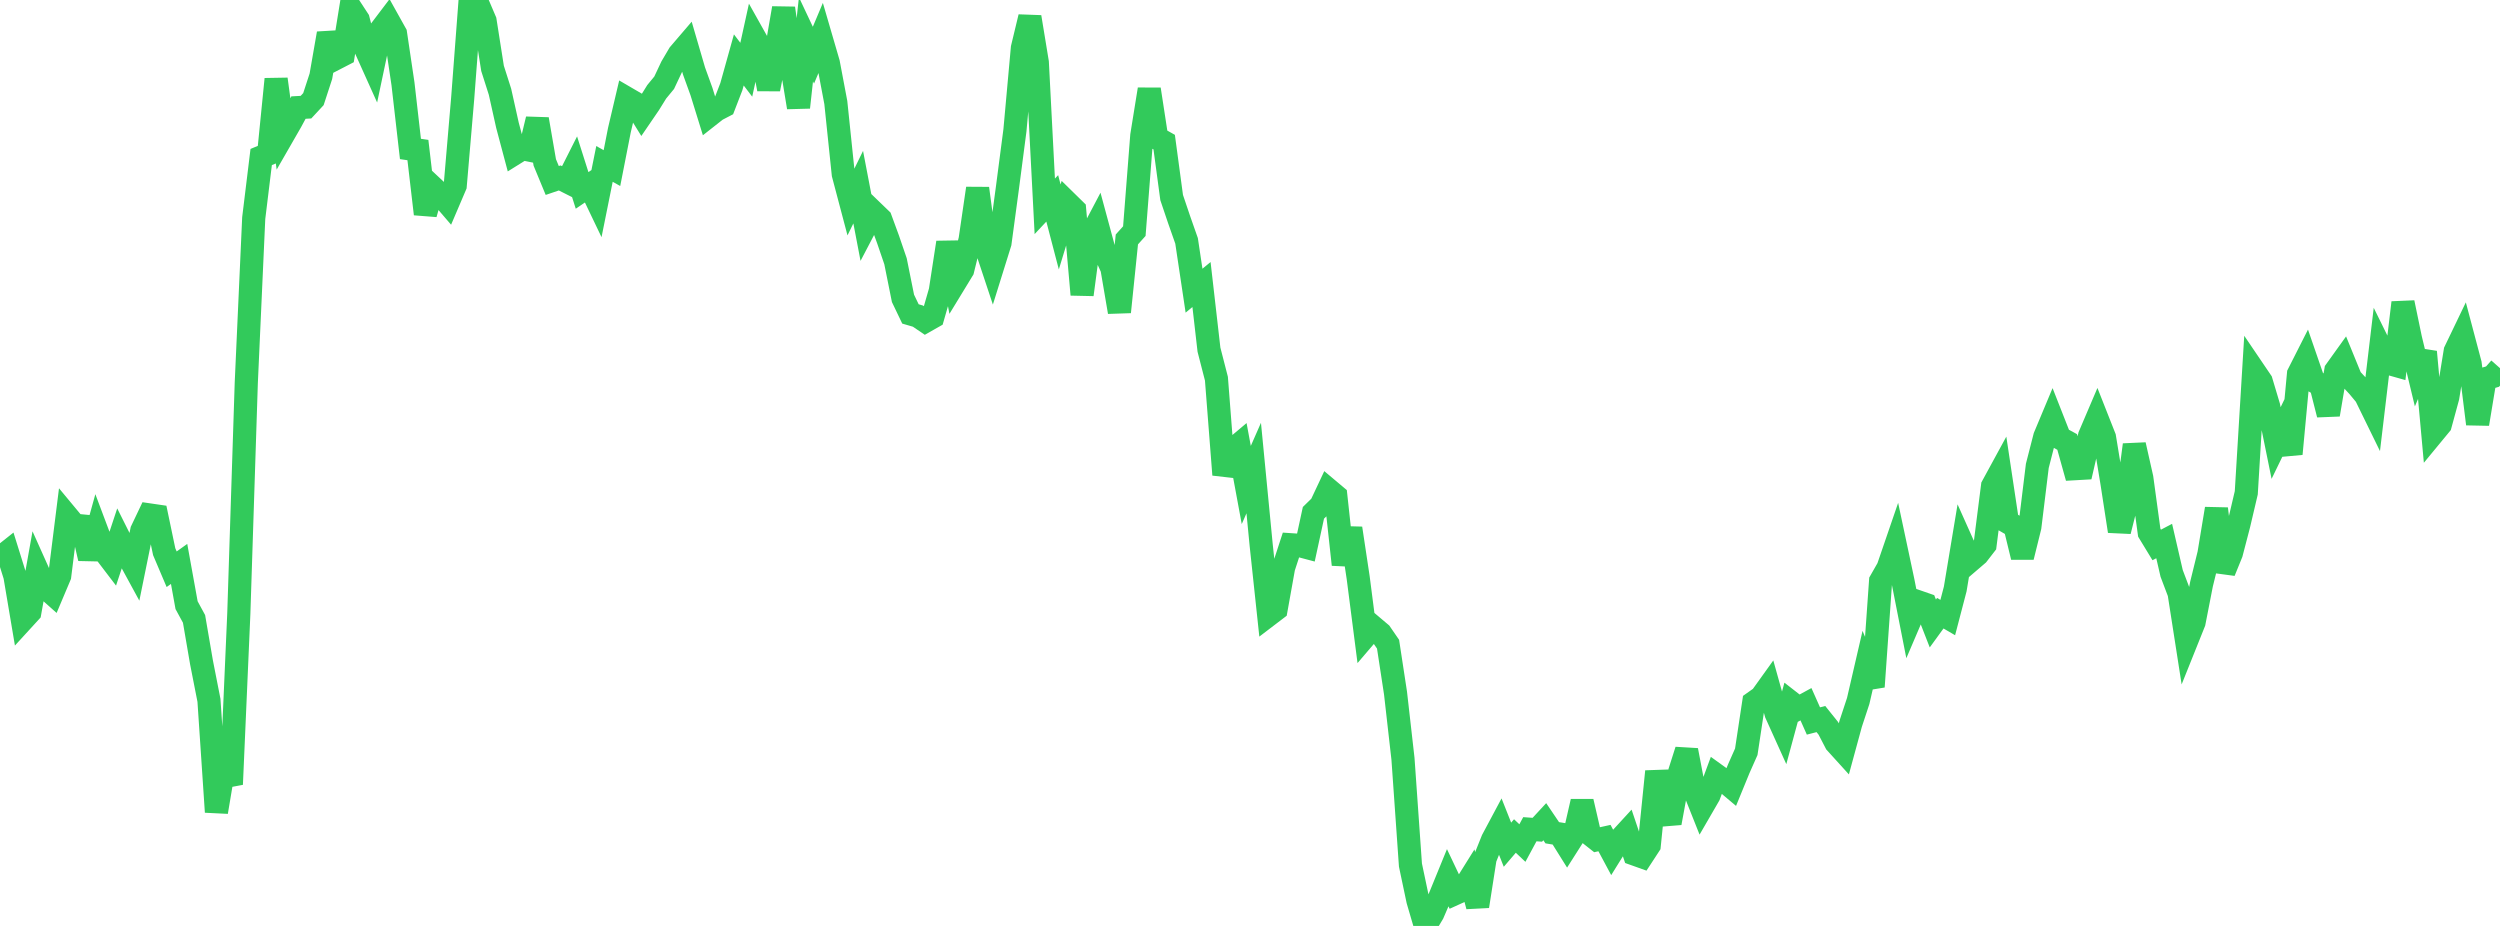 <?xml version="1.0" standalone="no"?>
<!DOCTYPE svg PUBLIC "-//W3C//DTD SVG 1.1//EN" "http://www.w3.org/Graphics/SVG/1.1/DTD/svg11.dtd">

<svg width="135" height="50" viewBox="0 0 135 50" preserveAspectRatio="none" 
  xmlns="http://www.w3.org/2000/svg"
  xmlns:xlink="http://www.w3.org/1999/xlink">


<polyline points="0.0, 30.134 0.403, 29.814 0.806, 31.106 1.209, 33.494 1.612, 33.054 2.015, 30.795 2.418, 31.693 2.821, 32.052 3.224, 31.097 3.627, 27.876 4.03, 28.361 4.433, 28.4 4.836, 30.155 5.239, 28.701 5.642, 29.773 6.045, 30.302 6.448, 29.086 6.851, 29.892 7.254, 30.632 7.657, 28.651 8.06, 27.805 8.463, 27.864 8.866, 29.79 9.269, 30.739 9.672, 30.452 10.075, 32.679 10.478, 33.42 10.881, 35.767 11.284, 37.819 11.687, 43.846 12.09, 41.443 12.493, 42.354 12.896, 33.13 13.299, 20.677 13.701, 11.778 14.104, 8.479 14.507, 8.311 14.91, 4.274 15.313, 7.256 15.716, 6.555 16.119, 5.809 16.522, 5.787 16.925, 5.353 17.328, 4.118 17.731, 1.807 18.134, 3.157 18.537, 2.949 18.94, 0.45 19.343, 1.065 19.746, 2.638 20.149, 3.533 20.552, 1.624 20.955, 1.093 21.358, 1.816 21.761, 4.526 22.164, 8.044 22.567, 8.103 22.97, 11.555 23.373, 10.119 23.776, 10.497 24.179, 10.966 24.582, 10.022 24.985, 5.31 25.388, 0.0 25.791, 0.181 26.194, 1.126 26.597, 3.692 27.0, 4.956 27.403, 6.765 27.806, 8.279 28.209, 8.028 28.612, 8.11 29.015, 6.437 29.418, 8.771 29.821, 9.746 30.224, 9.609 30.627, 9.812 31.03, 9.014 31.433, 10.283 31.836, 10.009 32.239, 10.851 32.642, 8.851 33.045, 9.077 33.448, 7.024 33.851, 5.31 34.254, 5.545 34.657, 6.197 35.06, 5.607 35.463, 4.957 35.866, 4.467 36.269, 3.61 36.672, 2.926 37.075, 2.455 37.478, 3.836 37.881, 4.949 38.284, 6.251 38.687, 5.934 39.09, 5.724 39.493, 4.68 39.896, 3.236 40.299, 3.766 40.701, 1.936 41.104, 2.655 41.507, 4.812 41.91, 2.778 42.313, 0.442 42.716, 3.347 43.119, 5.798 43.522, 2.125 43.925, 2.98 44.328, 2.022 44.731, 3.403 45.134, 5.537 45.537, 9.406 45.94, 10.93 46.343, 10.106 46.746, 12.211 47.149, 11.441 47.552, 11.83 47.955, 12.929 48.358, 14.108 48.761, 16.111 49.164, 16.952 49.567, 17.07 49.97, 17.344 50.373, 17.115 50.776, 15.713 51.179, 13.095 51.582, 15.235 51.985, 14.574 52.388, 12.932 52.791, 10.174 53.194, 13.196 53.597, 14.409 54.0, 13.117 54.403, 10.127 54.806, 7.04 55.209, 2.592 55.612, 0.919 56.015, 3.371 56.418, 11.142 56.821, 10.712 57.224, 12.255 57.627, 10.935 58.03, 11.33 58.433, 15.909 58.836, 12.871 59.239, 12.105 59.642, 13.594 60.045, 14.488 60.448, 16.847 60.851, 12.929 61.254, 12.481 61.657, 7.319 62.06, 4.823 62.463, 7.448 62.866, 7.674 63.269, 10.667 63.672, 11.86 64.075, 13.007 64.478, 15.697 64.881, 15.364 65.284, 18.882 65.687, 20.449 66.09, 25.635 66.493, 24.354 66.896, 24.015 67.299, 26.19 67.701, 25.275 68.104, 29.434 68.507, 33.207 68.91, 32.9 69.313, 30.652 69.716, 29.417 70.119, 29.444 70.522, 29.551 70.925, 27.692 71.328, 27.298 71.731, 26.442 72.134, 26.781 72.537, 30.487 72.94, 28.529 73.343, 31.203 73.746, 34.33 74.149, 33.859 74.552, 34.2 74.955, 34.786 75.358, 37.426 75.761, 40.978 76.164, 46.714 76.567, 48.623 76.97, 50.0 77.373, 49.324 77.776, 48.387 78.179, 47.401 78.582, 48.251 78.985, 48.068 79.388, 47.422 79.791, 48.936 80.194, 46.357 80.597, 45.353 81.0, 44.598 81.403, 45.614 81.806, 45.144 82.209, 45.525 82.612, 44.778 83.015, 44.807 83.418, 44.372 83.821, 44.968 84.224, 45.034 84.627, 45.679 85.03, 45.046 85.433, 43.283 85.836, 45.027 86.239, 45.345 86.642, 45.256 87.045, 46.008 87.448, 45.36 87.851, 44.921 88.254, 46.116 88.657, 46.26 89.06, 45.643 89.463, 41.659 89.866, 44.001 90.269, 43.968 90.672, 41.783 91.075, 40.515 91.478, 42.63 91.881, 43.643 92.284, 42.947 92.687, 41.858 93.09, 42.149 93.493, 42.488 93.896, 41.504 94.299, 40.596 94.701, 37.933 95.104, 37.648 95.507, 37.086 95.91, 38.528 96.313, 39.42 96.716, 37.934 97.119, 38.248 97.522, 38.028 97.925, 38.933 98.328, 38.829 98.731, 39.331 99.134, 40.109 99.537, 40.553 99.94, 39.073 100.343, 37.851 100.746, 36.108 101.149, 37.082 101.552, 31.375 101.955, 30.669 102.358, 29.493 102.761, 31.387 103.164, 33.436 103.567, 32.494 103.97, 32.634 104.373, 33.668 104.776, 33.113 105.179, 33.348 105.582, 31.805 105.985, 29.383 106.388, 30.284 106.791, 29.939 107.194, 29.418 107.597, 26.251 108.0, 25.511 108.403, 28.191 108.806, 28.424 109.209, 30.08 109.612, 28.452 110.015, 25.156 110.418, 23.585 110.821, 22.621 111.224, 23.646 111.627, 23.866 112.03, 25.31 112.433, 25.287 112.836, 23.54 113.239, 22.595 113.642, 23.616 114.045, 26.07 114.448, 28.683 114.851, 27.089 115.254, 24.021 115.657, 25.811 116.06, 28.765 116.463, 29.427 116.866, 29.216 117.269, 30.963 117.672, 32.028 118.075, 34.613 118.478, 33.608 118.881, 31.544 119.284, 29.904 119.687, 27.472 120.09, 30.863 120.493, 29.873 120.896, 28.326 121.299, 26.611 121.701, 20 122.104, 20.594 122.507, 21.943 122.91, 23.924 123.313, 23.093 123.716, 24.508 124.119, 20.193 124.522, 19.397 124.925, 20.564 125.328, 20.802 125.731, 22.388 126.134, 20.011 126.537, 19.449 126.94, 20.436 127.343, 20.87 127.746, 21.355 128.149, 22.179 128.552, 18.792 128.955, 19.611 129.358, 19.725 129.761, 16.342 130.164, 18.282 130.567, 19.955 130.97, 19.002 131.373, 23.419 131.776, 22.93 132.179, 21.451 132.582, 18.962 132.985, 18.124 133.388, 19.644 133.791, 22.893 134.194, 20.456 134.597, 20.337 135.0, 19.881" fill="none" stroke="#32ca5b" stroke-width="1.25"/>

</svg>